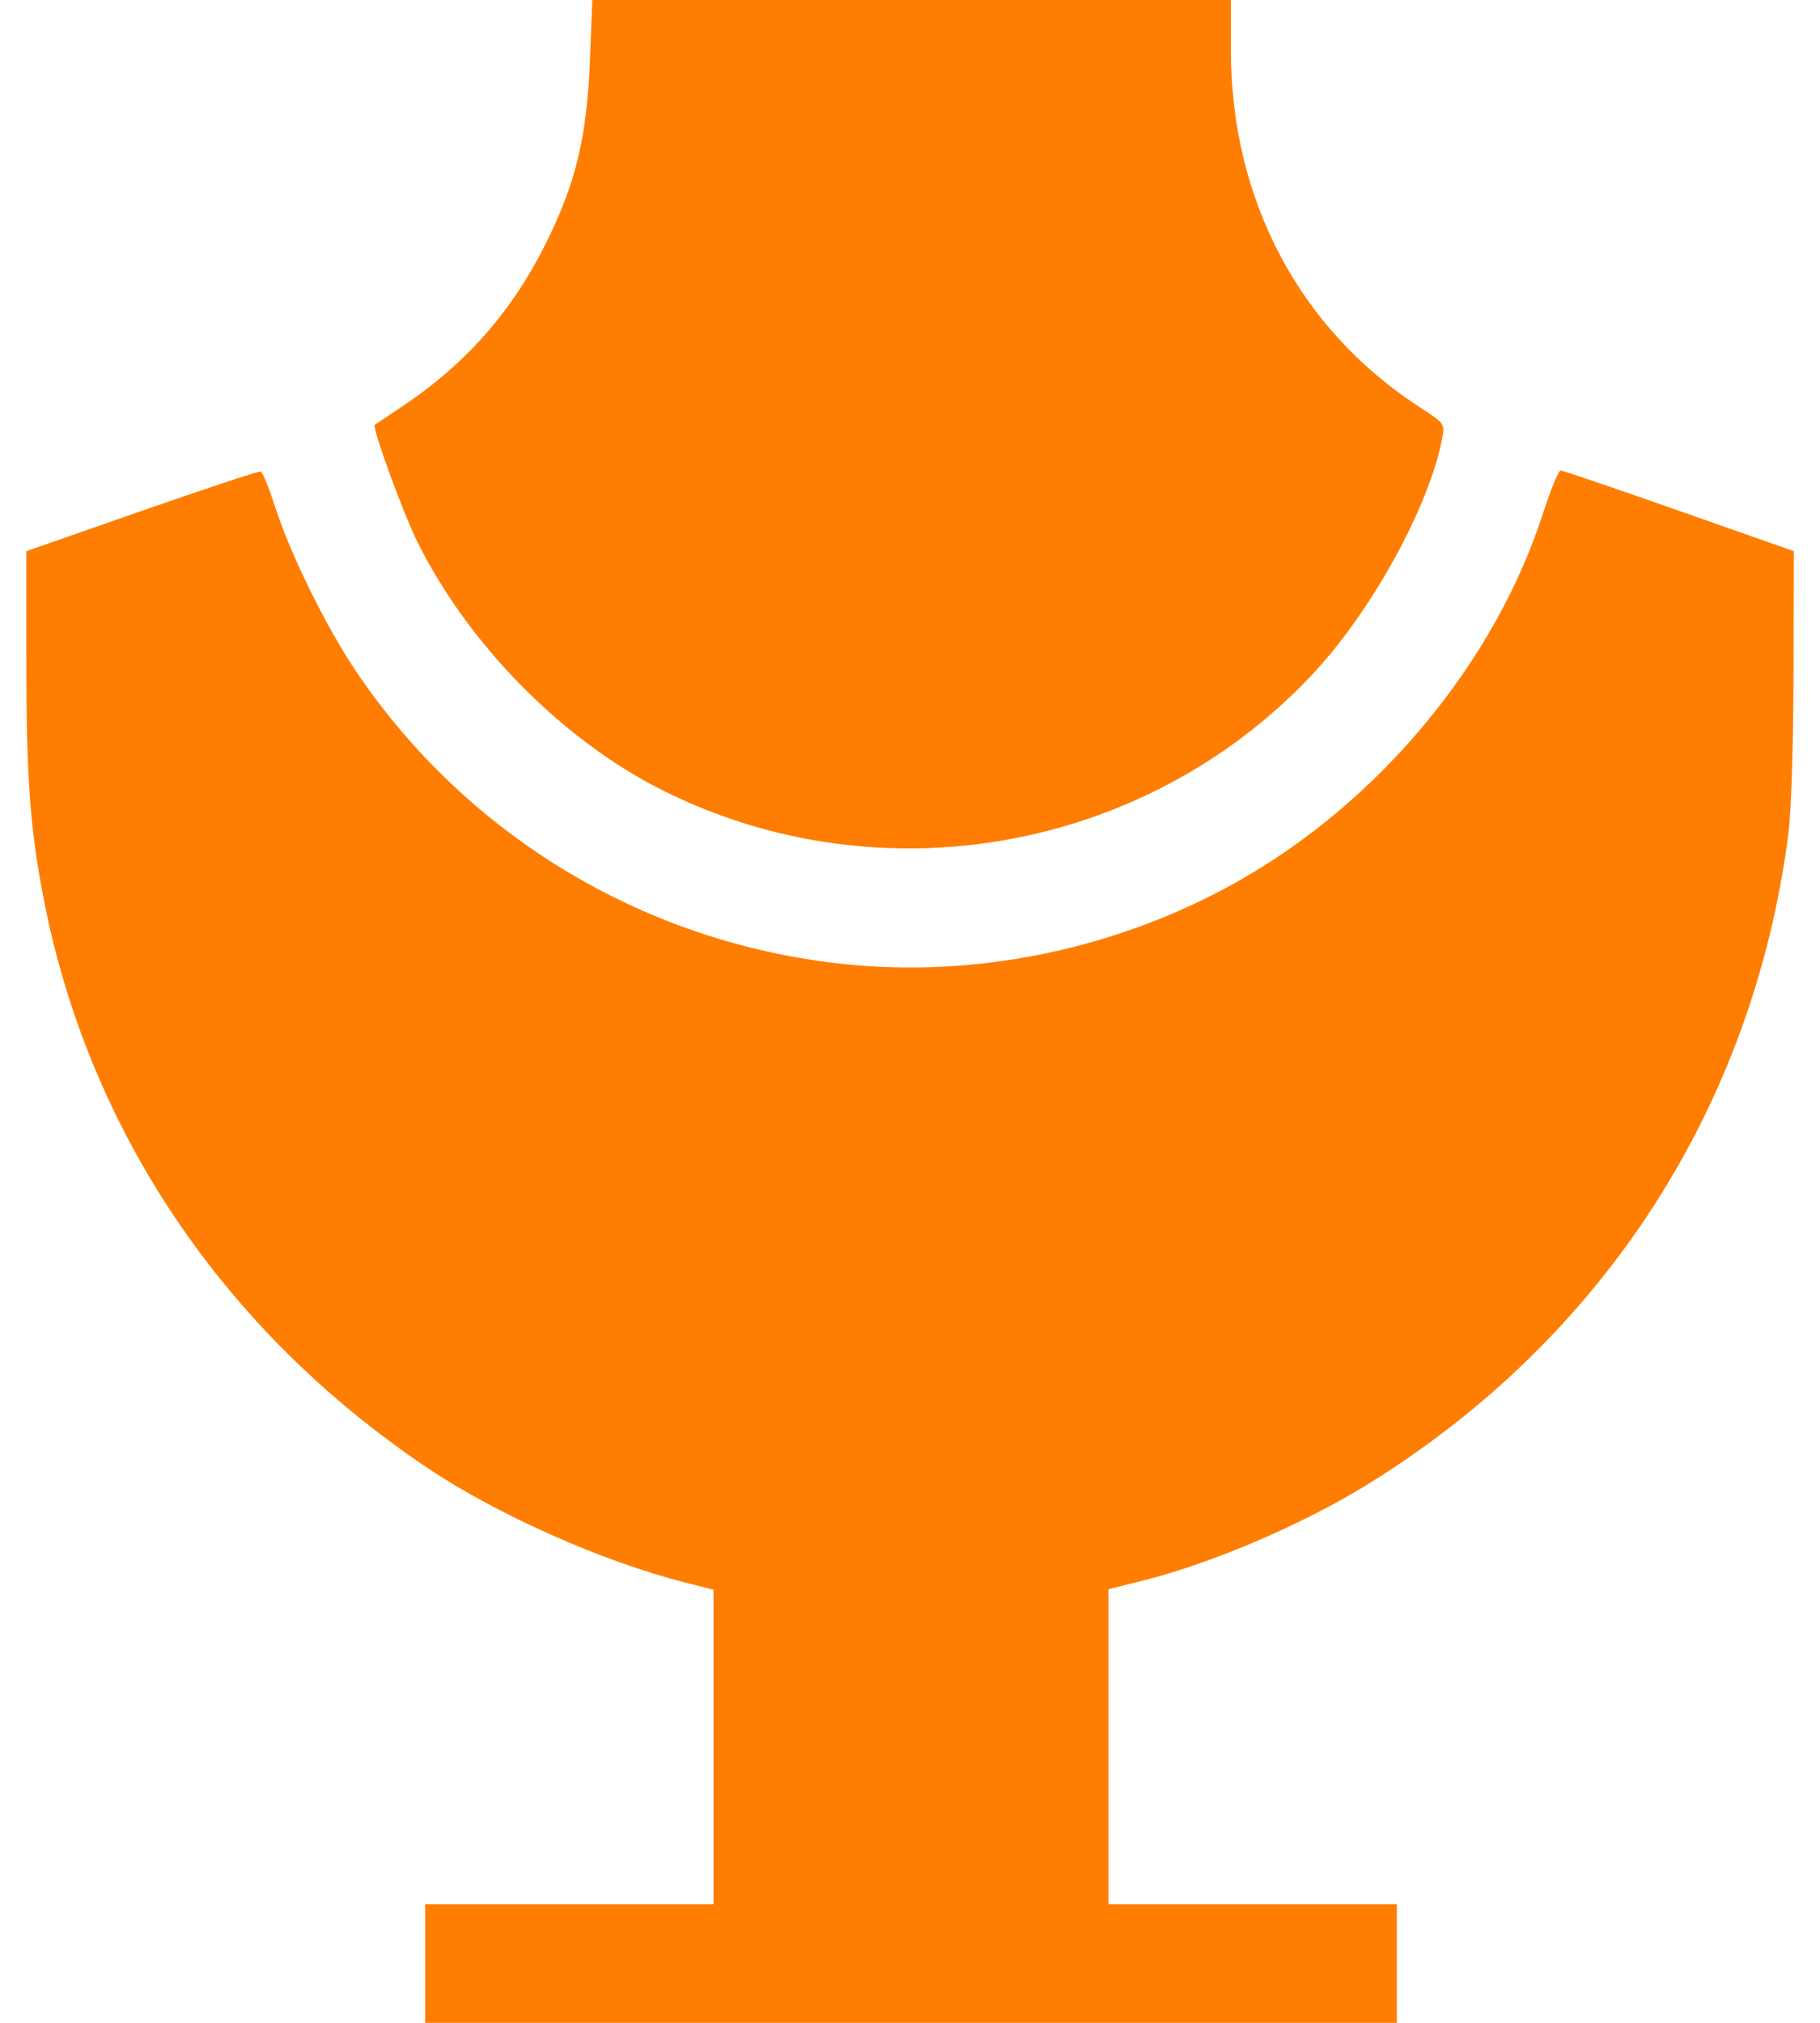 <svg width="27" height="30" viewBox="0 0 27 30" fill="none" xmlns="http://www.w3.org/2000/svg">
<path fill-rule="evenodd" clip-rule="evenodd" d="M8.752 0.894C8.706 2.038 8.544 2.709 8.101 3.604C7.594 4.623 6.907 5.403 5.957 6.034C5.747 6.174 5.569 6.293 5.56 6.3C5.515 6.333 5.974 7.595 6.188 8.027C6.94 9.551 8.339 10.972 9.82 11.716C13.053 13.341 17.012 12.633 19.482 9.988C20.357 9.051 21.209 7.497 21.396 6.496C21.436 6.284 21.433 6.28 21.035 6.021C19.272 4.87 18.261 2.952 18.261 0.755V0H13.524H8.787L8.752 0.894ZM2.104 7.576L0.391 8.174L0.391 9.756C0.39 11.562 0.446 12.31 0.66 13.389C1.336 16.801 3.338 19.755 6.34 21.769C7.375 22.464 8.929 23.155 10.161 23.469L10.586 23.577V25.91V28.242H8.447H6.308V29.121V30H13.515H20.722V29.121V28.242H18.584H16.445V25.906V23.569L16.955 23.441C17.995 23.18 19.337 22.604 20.31 22.001C23.791 19.842 26.011 16.404 26.531 12.363C26.573 12.038 26.604 11.053 26.607 9.99L26.611 8.174L24.912 7.577C23.977 7.248 23.186 6.979 23.154 6.978C23.122 6.977 23.005 7.259 22.894 7.604C22.181 9.823 20.452 11.904 18.338 13.086C16.555 14.083 14.468 14.512 12.473 14.293C9.548 13.971 6.925 12.391 5.285 9.961C4.841 9.303 4.306 8.216 4.079 7.51C3.99 7.233 3.894 6.999 3.867 6.992C3.84 6.985 3.047 7.248 2.104 7.576Z" fill="#FF7D01"/>
</svg>
